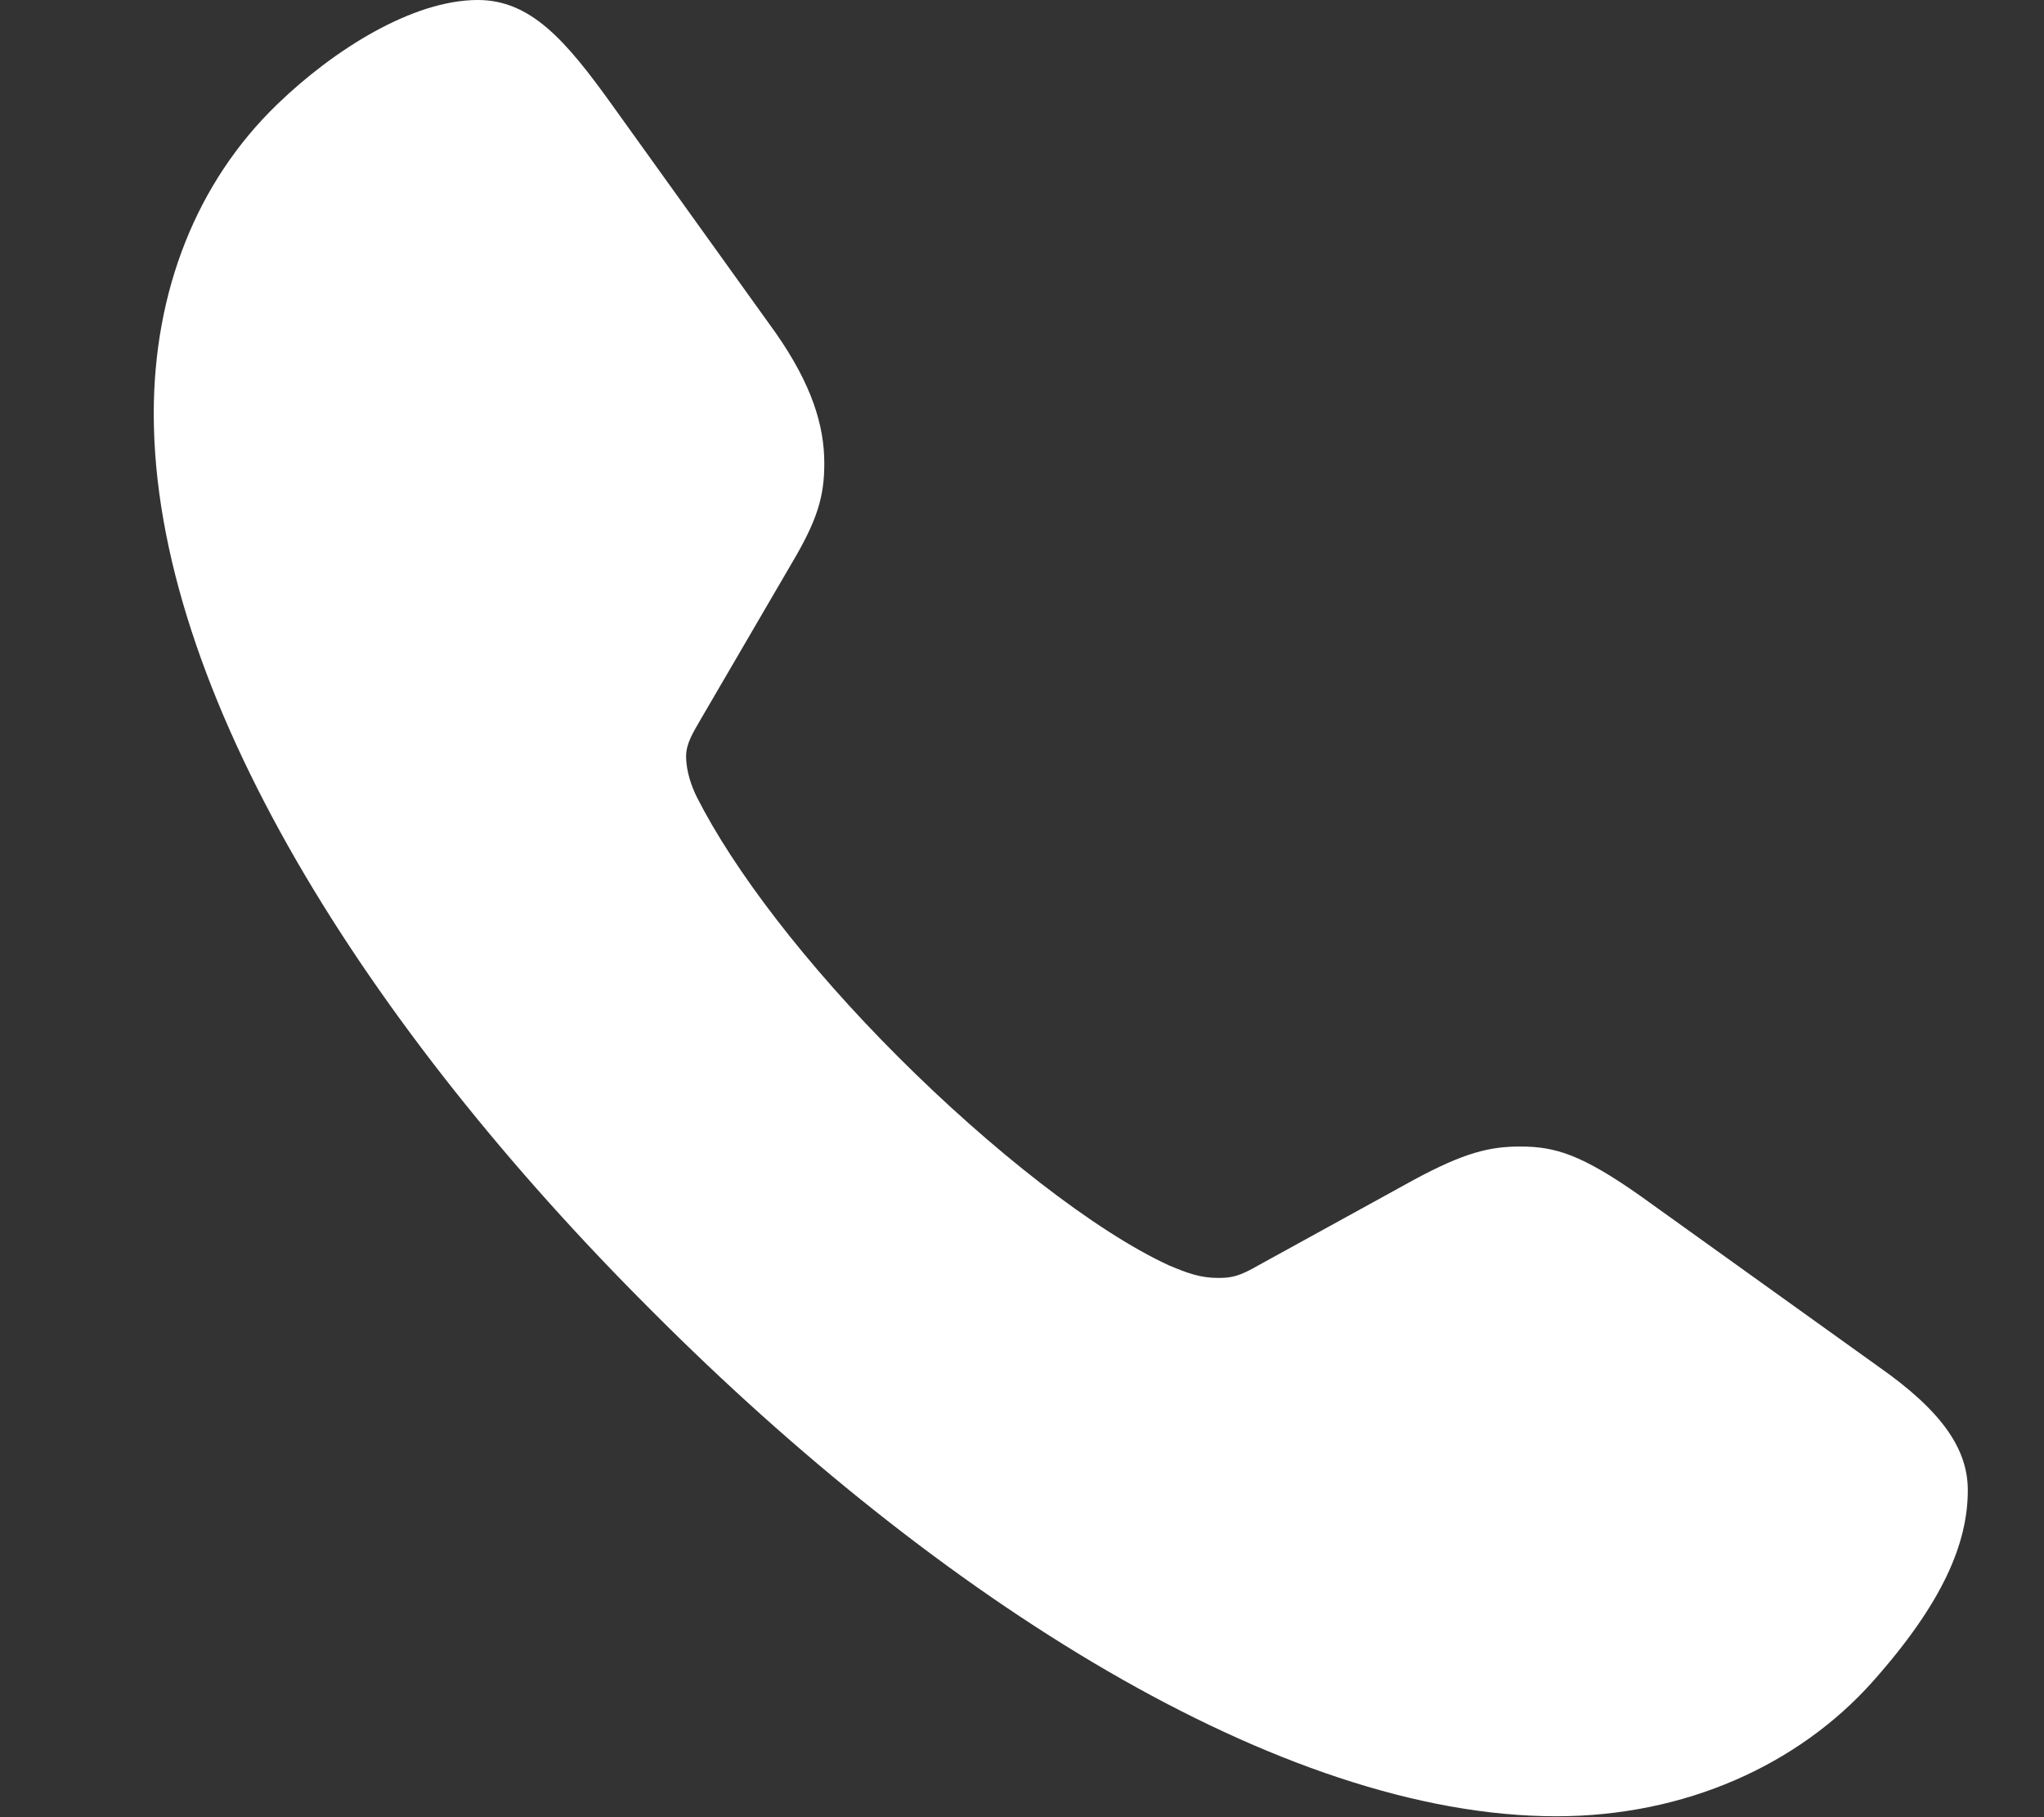 <svg width="18" height="16" viewBox="0 0 18 16" fill="none" xmlns="http://www.w3.org/2000/svg">
<rect x="0" y="0" width="18" height="16" fill="#333333" stroke="none"/>
<g clip-path="url(#clip0_515_142)">
<path d="M5.742 11.544C8.262 14.072 11.279 15.992 13.704 15.992C14.844 15.992 15.838 15.537 16.489 14.809C17.115 14.106 17.329 13.583 17.329 13.121C17.329 12.761 17.106 12.427 16.541 12.032L14.45 10.533C13.927 10.164 13.695 10.095 13.387 10.095C13.121 10.095 12.898 10.147 12.453 10.387L11.082 11.141C10.919 11.235 10.85 11.252 10.73 11.252C10.567 11.252 10.456 11.209 10.293 11.141C9.642 10.841 8.725 10.121 7.911 9.307C7.096 8.493 6.462 7.661 6.137 7.019C6.094 6.933 6.042 6.796 6.042 6.659C6.042 6.547 6.102 6.453 6.171 6.333L6.976 4.953C7.199 4.576 7.259 4.371 7.259 4.079C7.259 3.745 7.148 3.385 6.831 2.931L5.391 0.925C4.98 0.351 4.671 -0 4.208 -0C3.634 -0 2.94 0.437 2.443 0.917C1.732 1.602 1.354 2.562 1.354 3.642C1.354 6.085 3.231 9.041 5.742 11.544Z" fill="white"/>
</g>
<defs>
<clipPath id="clip0_515_142">
<rect width="17" height="16" fill="white" transform="translate(0.5)"/>
</clipPath>
</defs>
</svg>
